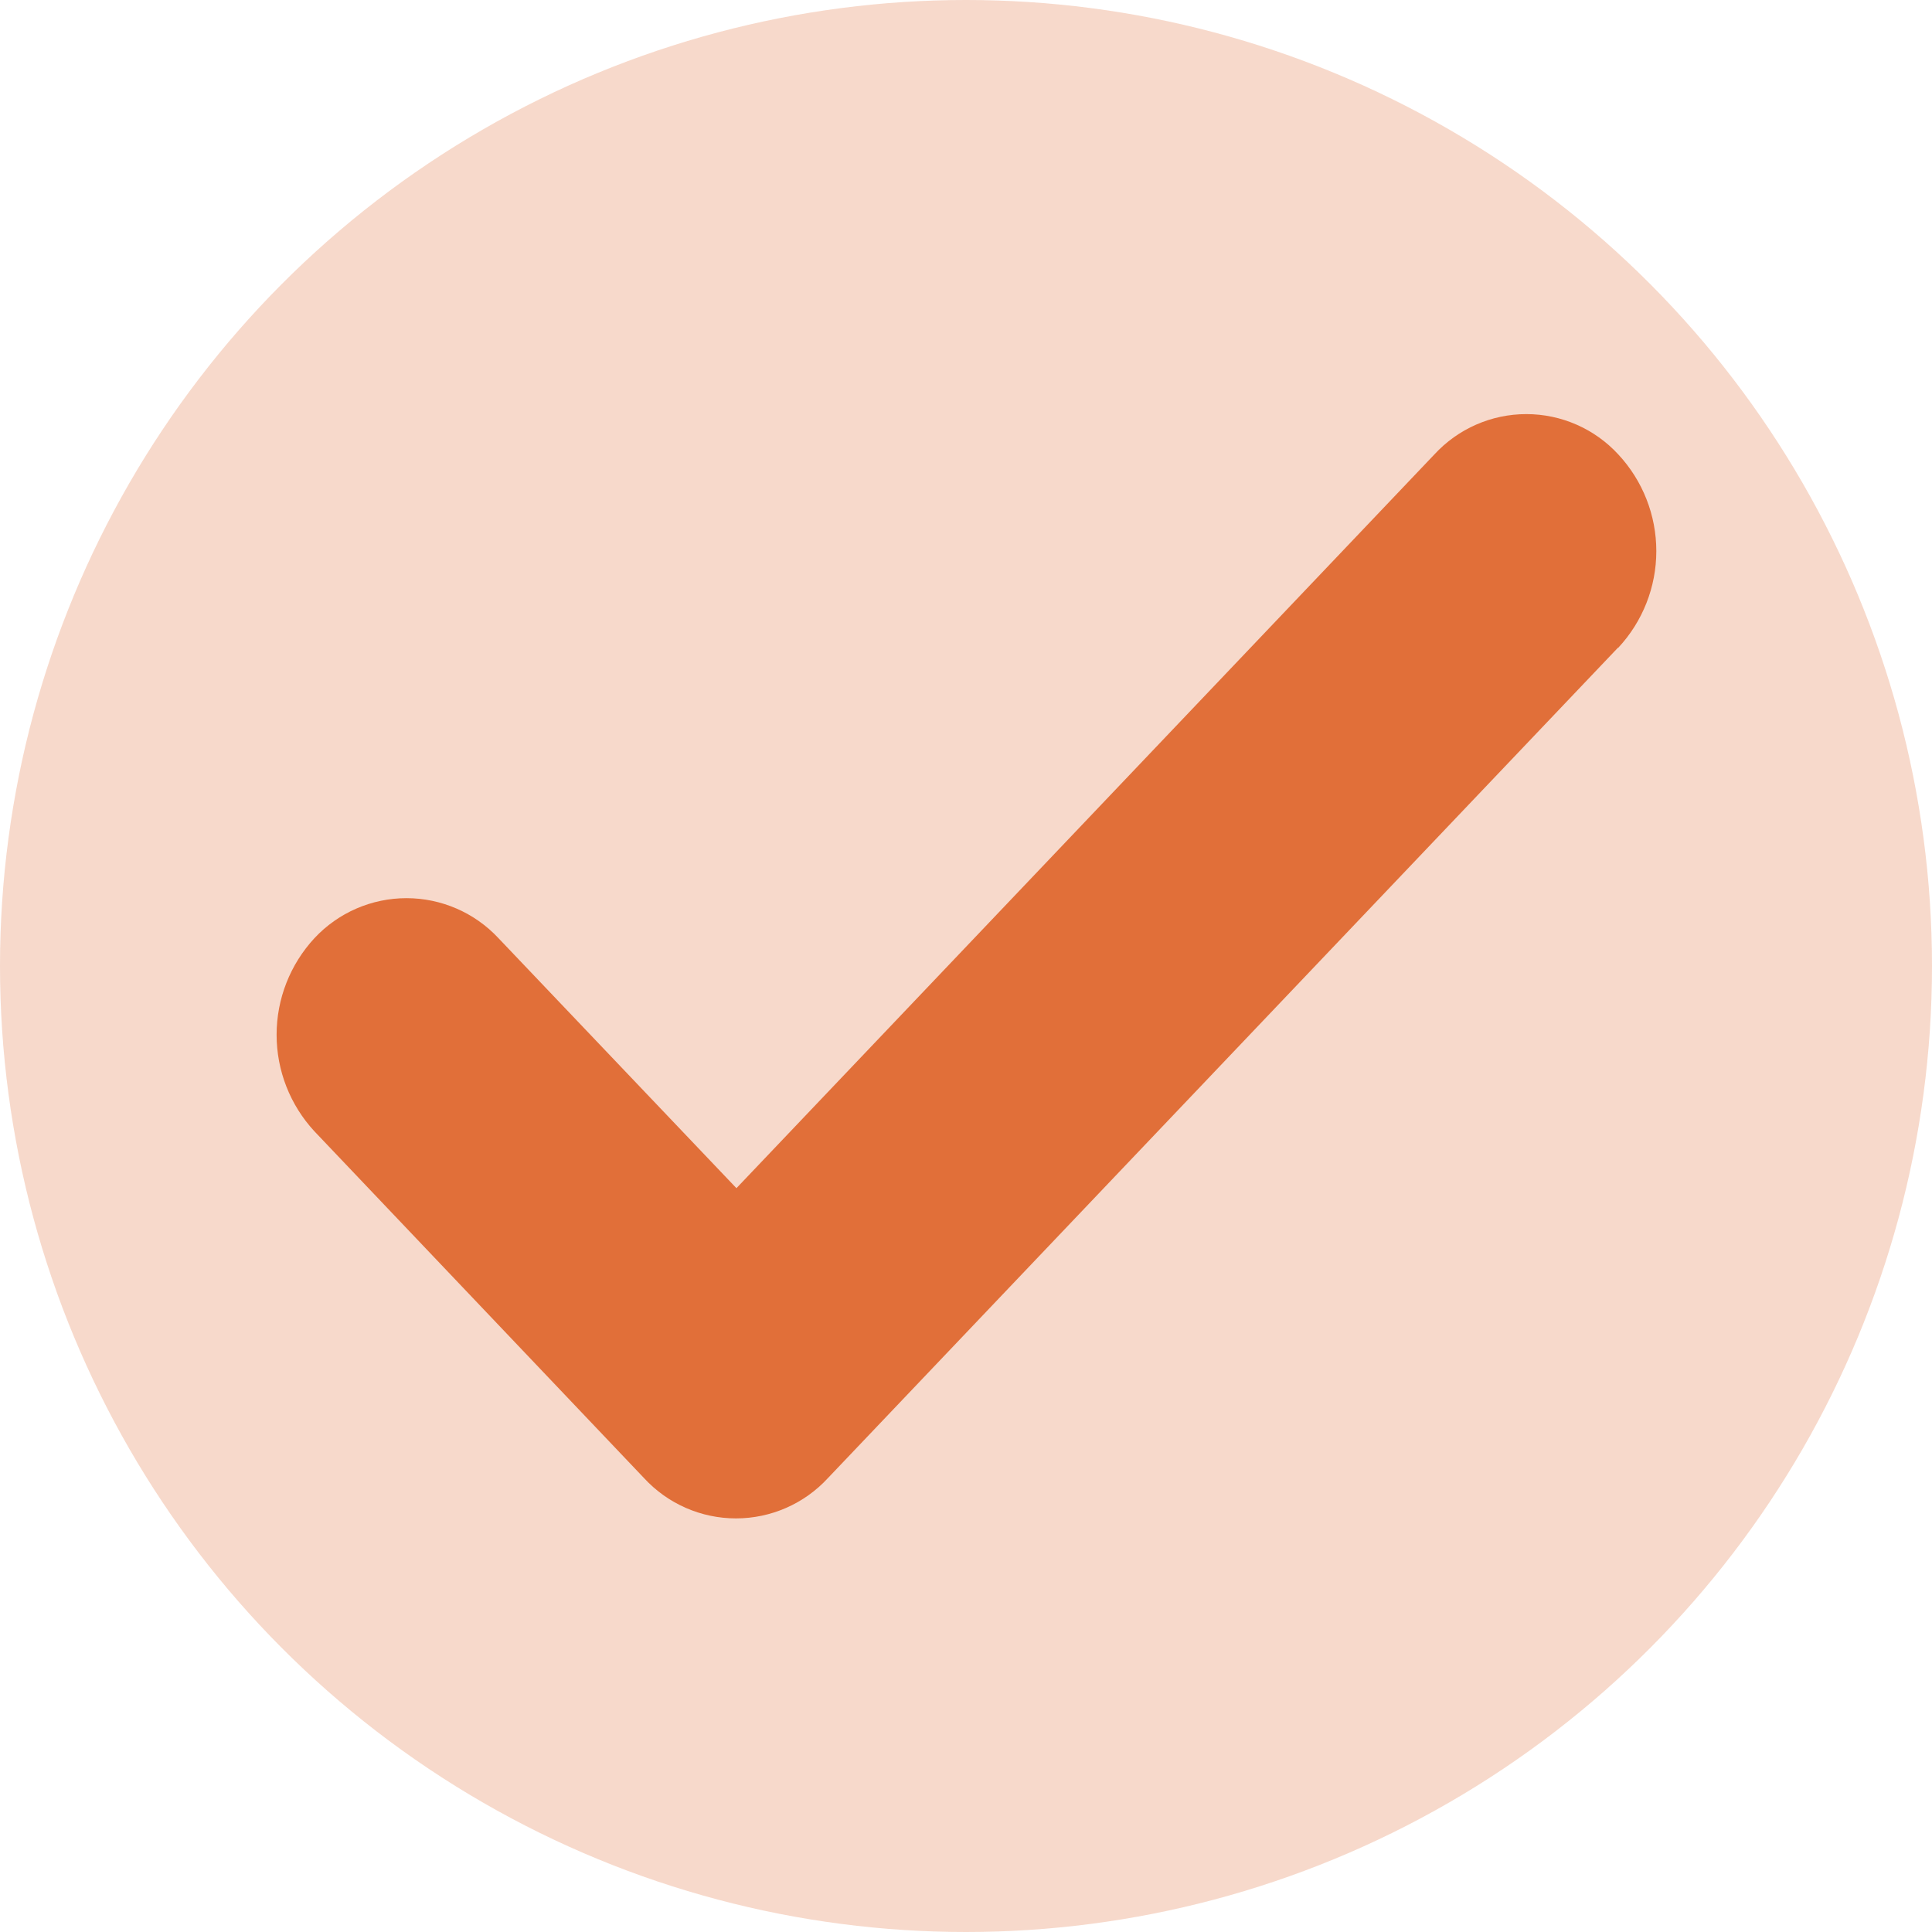 <?xml version="1.0" encoding="UTF-8"?> <svg xmlns="http://www.w3.org/2000/svg" xmlns:xlink="http://www.w3.org/1999/xlink" width="17" height="17" viewBox="0 0 17 17"><defs><clipPath id="clip-path"><circle id="Ellipse_32" data-name="Ellipse 32" cx="8.5" cy="8.5" r="8.5" transform="translate(1033 2758)" fill="none"></circle></clipPath><clipPath id="clip-path-2"><rect id="Rectangle_1119" data-name="Rectangle 1119" width="1400" height="5109" fill="none"></rect></clipPath><clipPath id="clip-path-3"><path id="Path_421" data-name="Path 421" d="M1047.236,2763.7l-6.951,7.306a1.1,1.1,0,0,1-1.618,0l-2.9-3.051a1.251,1.251,0,0,1,0-1.7,1.107,1.107,0,0,1,1.619,0l2.094,2.2,6.141-6.456a1.1,1.1,0,0,1,1.619,0,1.248,1.248,0,0,1,0,1.7" fill="none" clip-rule="evenodd"></path></clipPath></defs><g id="Group_1" data-name="Group 1" transform="translate(-1033 -2758)"><g id="Group_2135" data-name="Group 2135" clip-path="url(#clip-path)"><g id="Group_2134" data-name="Group 2134"><g id="Group_2133" data-name="Group 2133" clip-path="url(#clip-path-2)"><rect id="Rectangle_1118" data-name="Rectangle 1118" width="19" height="19" transform="translate(1032 2757)" fill="#e16f39" opacity="0.26"></rect></g></g></g><g id="Group_2139" data-name="Group 2139" clip-path="url(#clip-path-3)"><g id="Group_2138" data-name="Group 2138"><g id="Group_2137" data-name="Group 2137" clip-path="url(#clip-path-2)"><rect id="Rectangle_1120" data-name="Rectangle 1120" width="14.366" height="11.95" transform="translate(1034.317 2760.525)" fill="#e16f39"></rect></g></g></g></g></svg> 